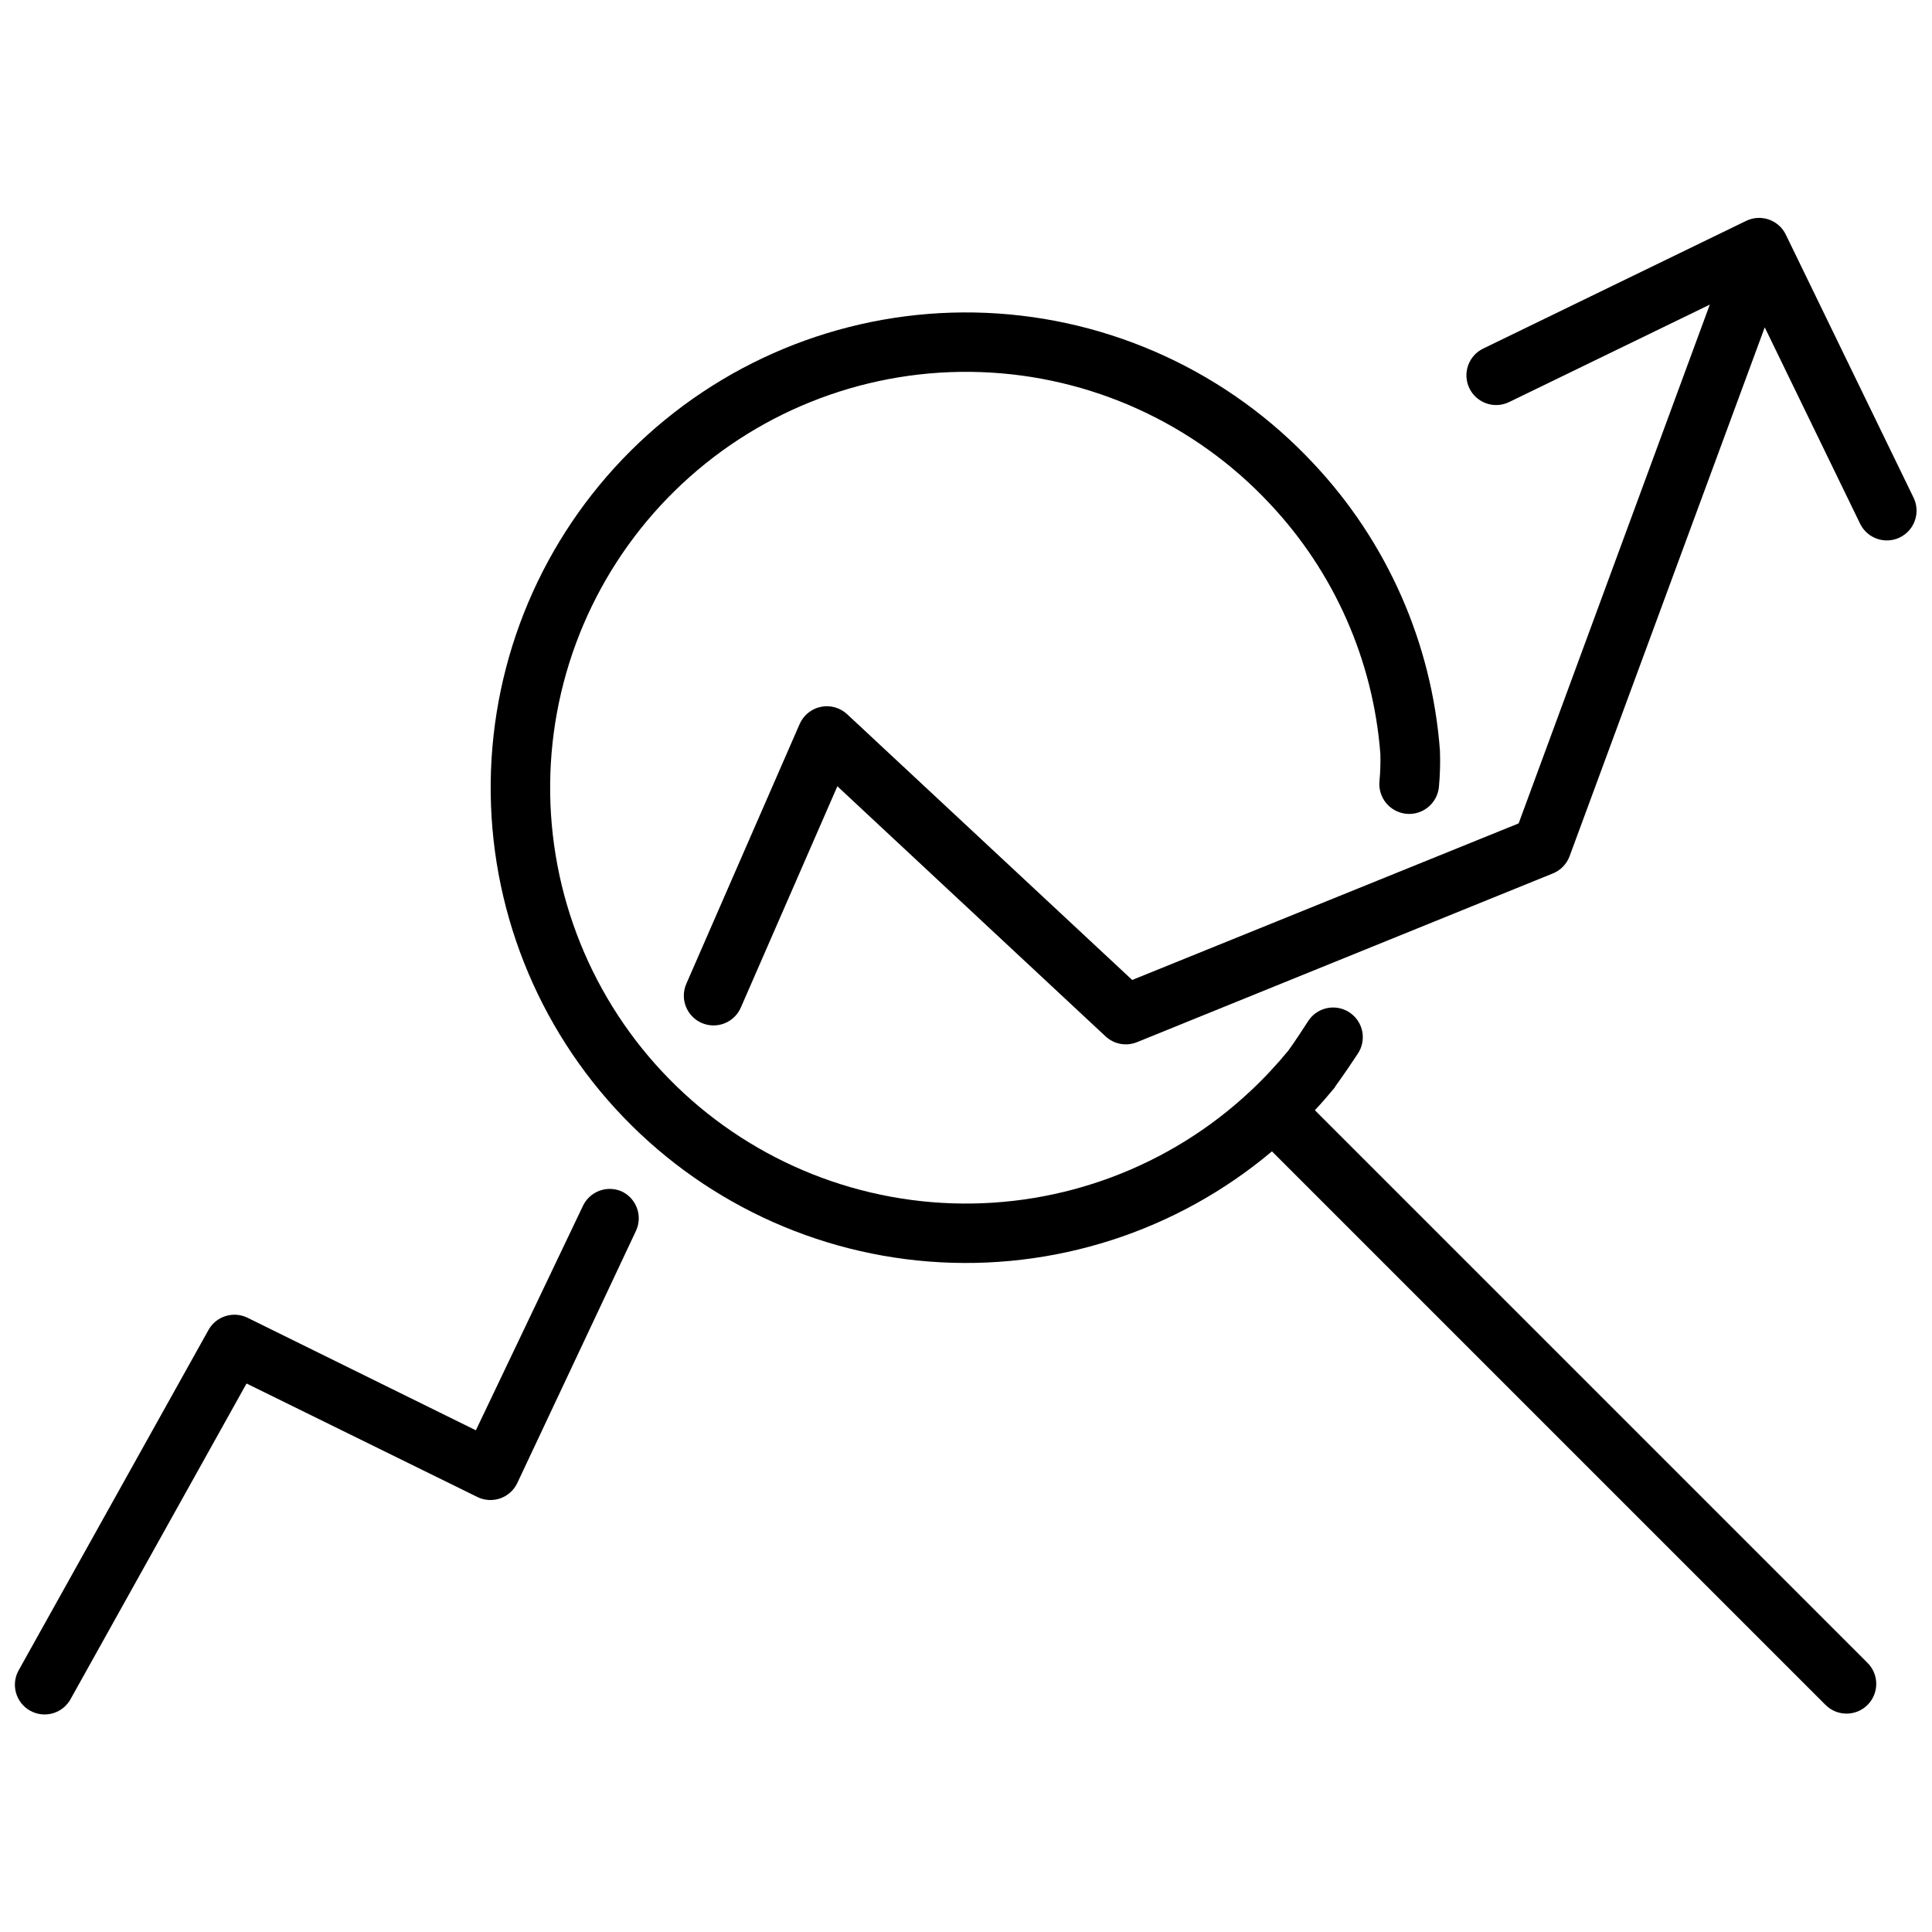 <?xml version="1.0" encoding="UTF-8"?>
<!-- Uploaded to: ICON Repo, www.svgrepo.com, Generator: ICON Repo Mixer Tools -->
<svg width="800px" height="800px" version="1.1" viewBox="144 144 512 512" xmlns="http://www.w3.org/2000/svg">
 <defs>
  <clipPath id="b">
   <path d="m325 201h326.9v220h-326.9z"/>
  </clipPath>
  <clipPath id="a">
   <path d="m148.09 459h165.91v140h-165.91z"/>
  </clipPath>
 </defs>
 <path d="m481.08 449.12 146.7 146.7c3.074 3.074 8.062 3.074 11.137 0 3.078-3.078 3.078-8.062 0-11.141l-146.46-146.46c1.812-1.93 3.543-3.938 5.273-6.023 0-0.234 1.93-2.598 5.984-8.777h-0.004c1.238-1.746 1.711-3.926 1.312-6.027-0.402-2.106-1.645-3.953-3.441-5.121-1.793-1.168-3.988-1.555-6.074-1.07-2.086 0.484-3.887 1.797-4.981 3.637-3.504 5.434-5.117 7.598-5.117 7.598-3.144 3.828-6.535 7.445-10.156 10.824-21.355 19.961-49.77 30.621-78.984 29.633-29.219-0.992-56.848-13.547-76.805-34.91-19.957-21.363-30.605-49.777-29.609-78.996 0.996-29.215 13.559-56.84 34.926-76.789 21.367-19.953 49.789-30.598 79.004-29.594 29.215 1.004 56.836 13.574 76.785 34.949 17.031 18.105 27.352 41.496 29.242 66.281 0.062 2.375-0.016 4.758-0.234 7.125-0.219 2.086 0.398 4.176 1.719 5.809 1.324 1.629 3.238 2.668 5.324 2.891 4.348 0.453 8.242-2.699 8.699-7.047 0.305-3.231 0.398-6.481 0.277-9.723-2.141-28.453-13.977-55.309-33.535-76.082-22.539-24.148-53.66-38.473-86.66-39.895-33-1.418-65.238 10.18-89.766 32.301-24.531 22.121-39.387 52.992-41.375 85.965-1.984 32.969 9.059 65.398 30.758 90.305 21.695 24.906 52.309 40.293 85.238 42.844 32.934 2.551 65.551-7.938 90.824-29.203z"/>
 <g clip-path="url(#b)">
  <path d="m444.04 403.7-75.531-70.418c-1.867-1.746-4.469-2.477-6.973-1.961-2.504 0.516-4.602 2.219-5.625 4.562l-30.031 68.84c-1.738 3.988 0.086 8.633 4.074 10.371s8.633-0.086 10.371-4.074l25.586-58.648 71.082 66.285c2.238 2.078 5.473 2.676 8.305 1.535l110.21-44.715h0.004c2.059-0.828 3.672-2.484 4.445-4.566l51.719-140.16 25.27 52.035c1.902 3.91 6.617 5.543 10.531 3.641 3.91-1.902 5.543-6.617 3.641-10.531l-33.852-69.707c-1.891-3.91-6.594-5.547-10.508-3.66l-69.707 33.852c-1.879 0.914-3.32 2.535-4 4.512-0.684 1.973-0.555 4.137 0.359 6.016 1.902 3.914 6.617 5.543 10.527 3.641l53.176-25.82-50.656 137.48z"/>
 </g>
 <g clip-path="url(#a)">
  <path d="m308.88 459.79c-1.906-0.875-4.09-0.953-6.055-0.215-1.965 0.742-3.555 2.234-4.414 4.152l-28.301 59.316-60.535-29.836c-3.75-1.824-8.273-0.41-10.312 3.227l-50.184 89.977c-1.102 1.828-1.414 4.023-0.867 6.086 0.547 2.062 1.906 3.812 3.769 4.852 1.859 1.039 4.066 1.281 6.109 0.668 2.039-0.617 3.746-2.035 4.723-3.93l46.523-83.445 61.168 30.074c1.891 0.93 4.078 1.062 6.066 0.367 1.992-0.695 3.621-2.16 4.519-4.066l31.488-66.914c1.754-3.871 0.117-8.438-3.699-10.312z"/>
 </g>
</svg>